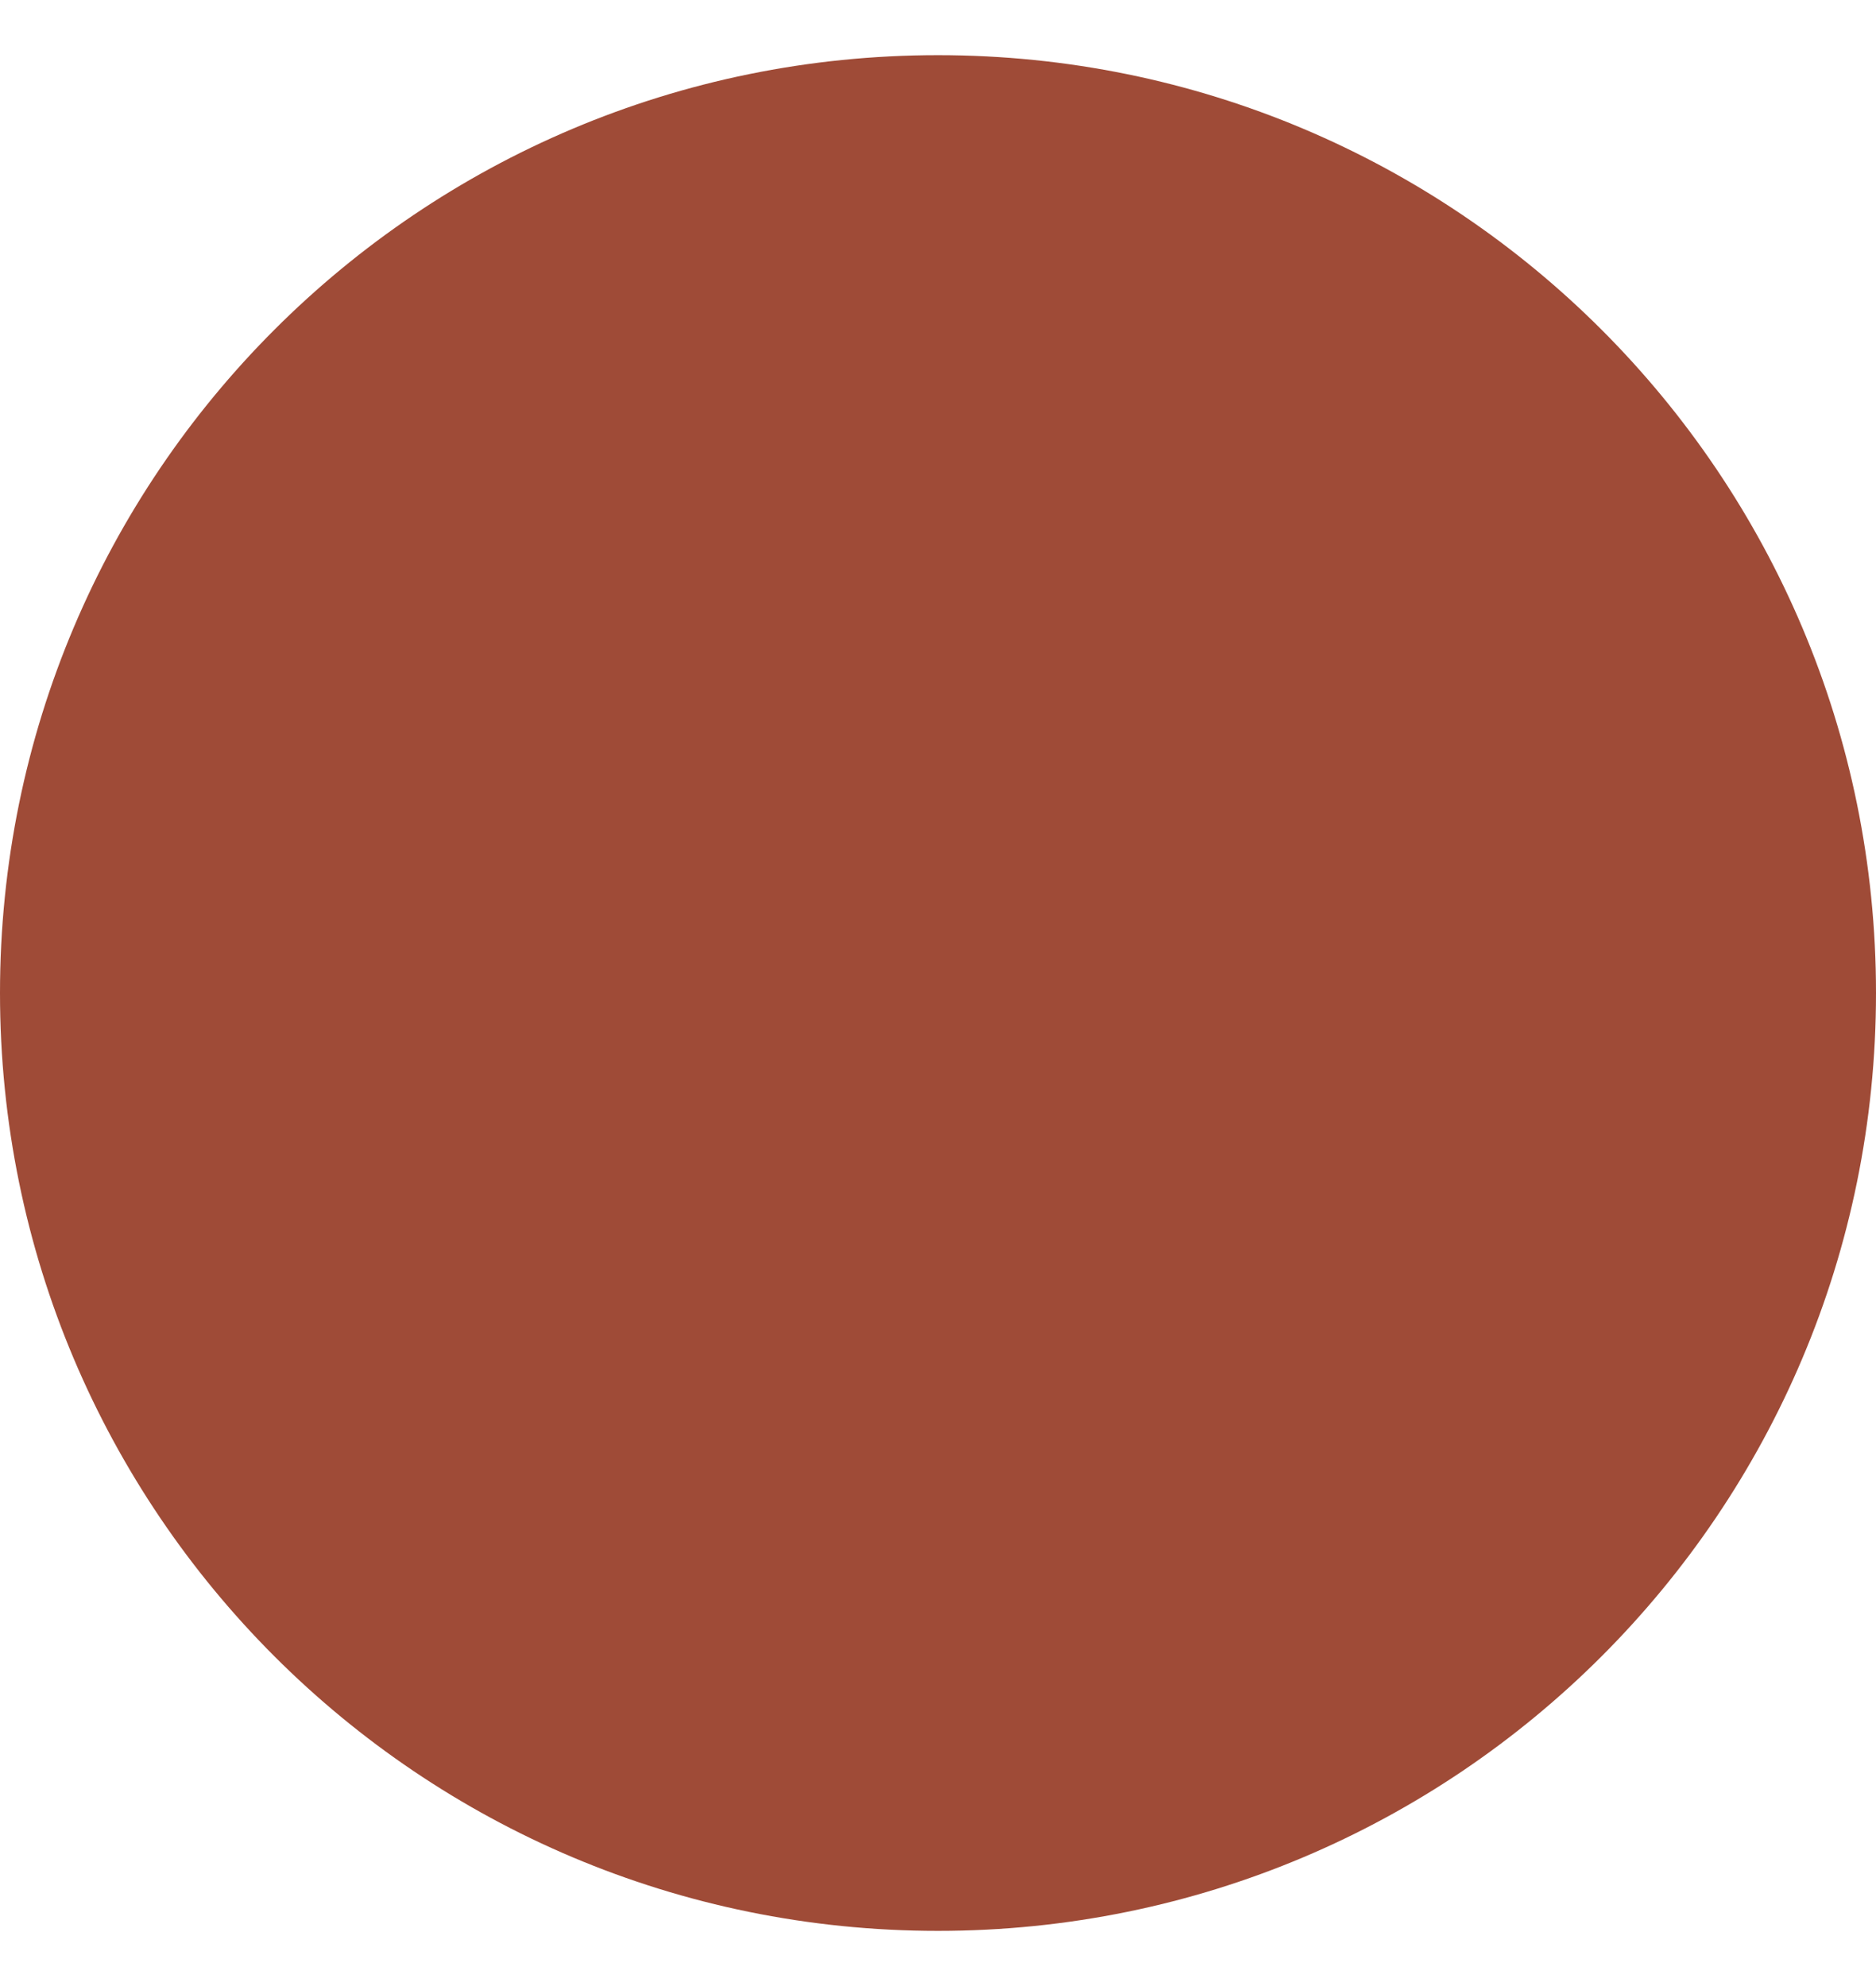 <svg version="1.2" xmlns="http://www.w3.org/2000/svg" viewBox="0 0 17 18" width="17" height="18">
	<title>Новый проект</title>
	<style>
		.s0 { fill: #9f4b37 } 
	</style>
	<path id="Background" fill-rule="evenodd" class="s0" d="m8.5 17.5c-4.7 0-8.5-3.8-8.5-8.5 0-4.7 3.8-8.5 8.5-8.5 4.7 0 8.5 3.8 8.5 8.5 0 4.7-3.8 8.5-8.5 8.5z"/>
</svg>